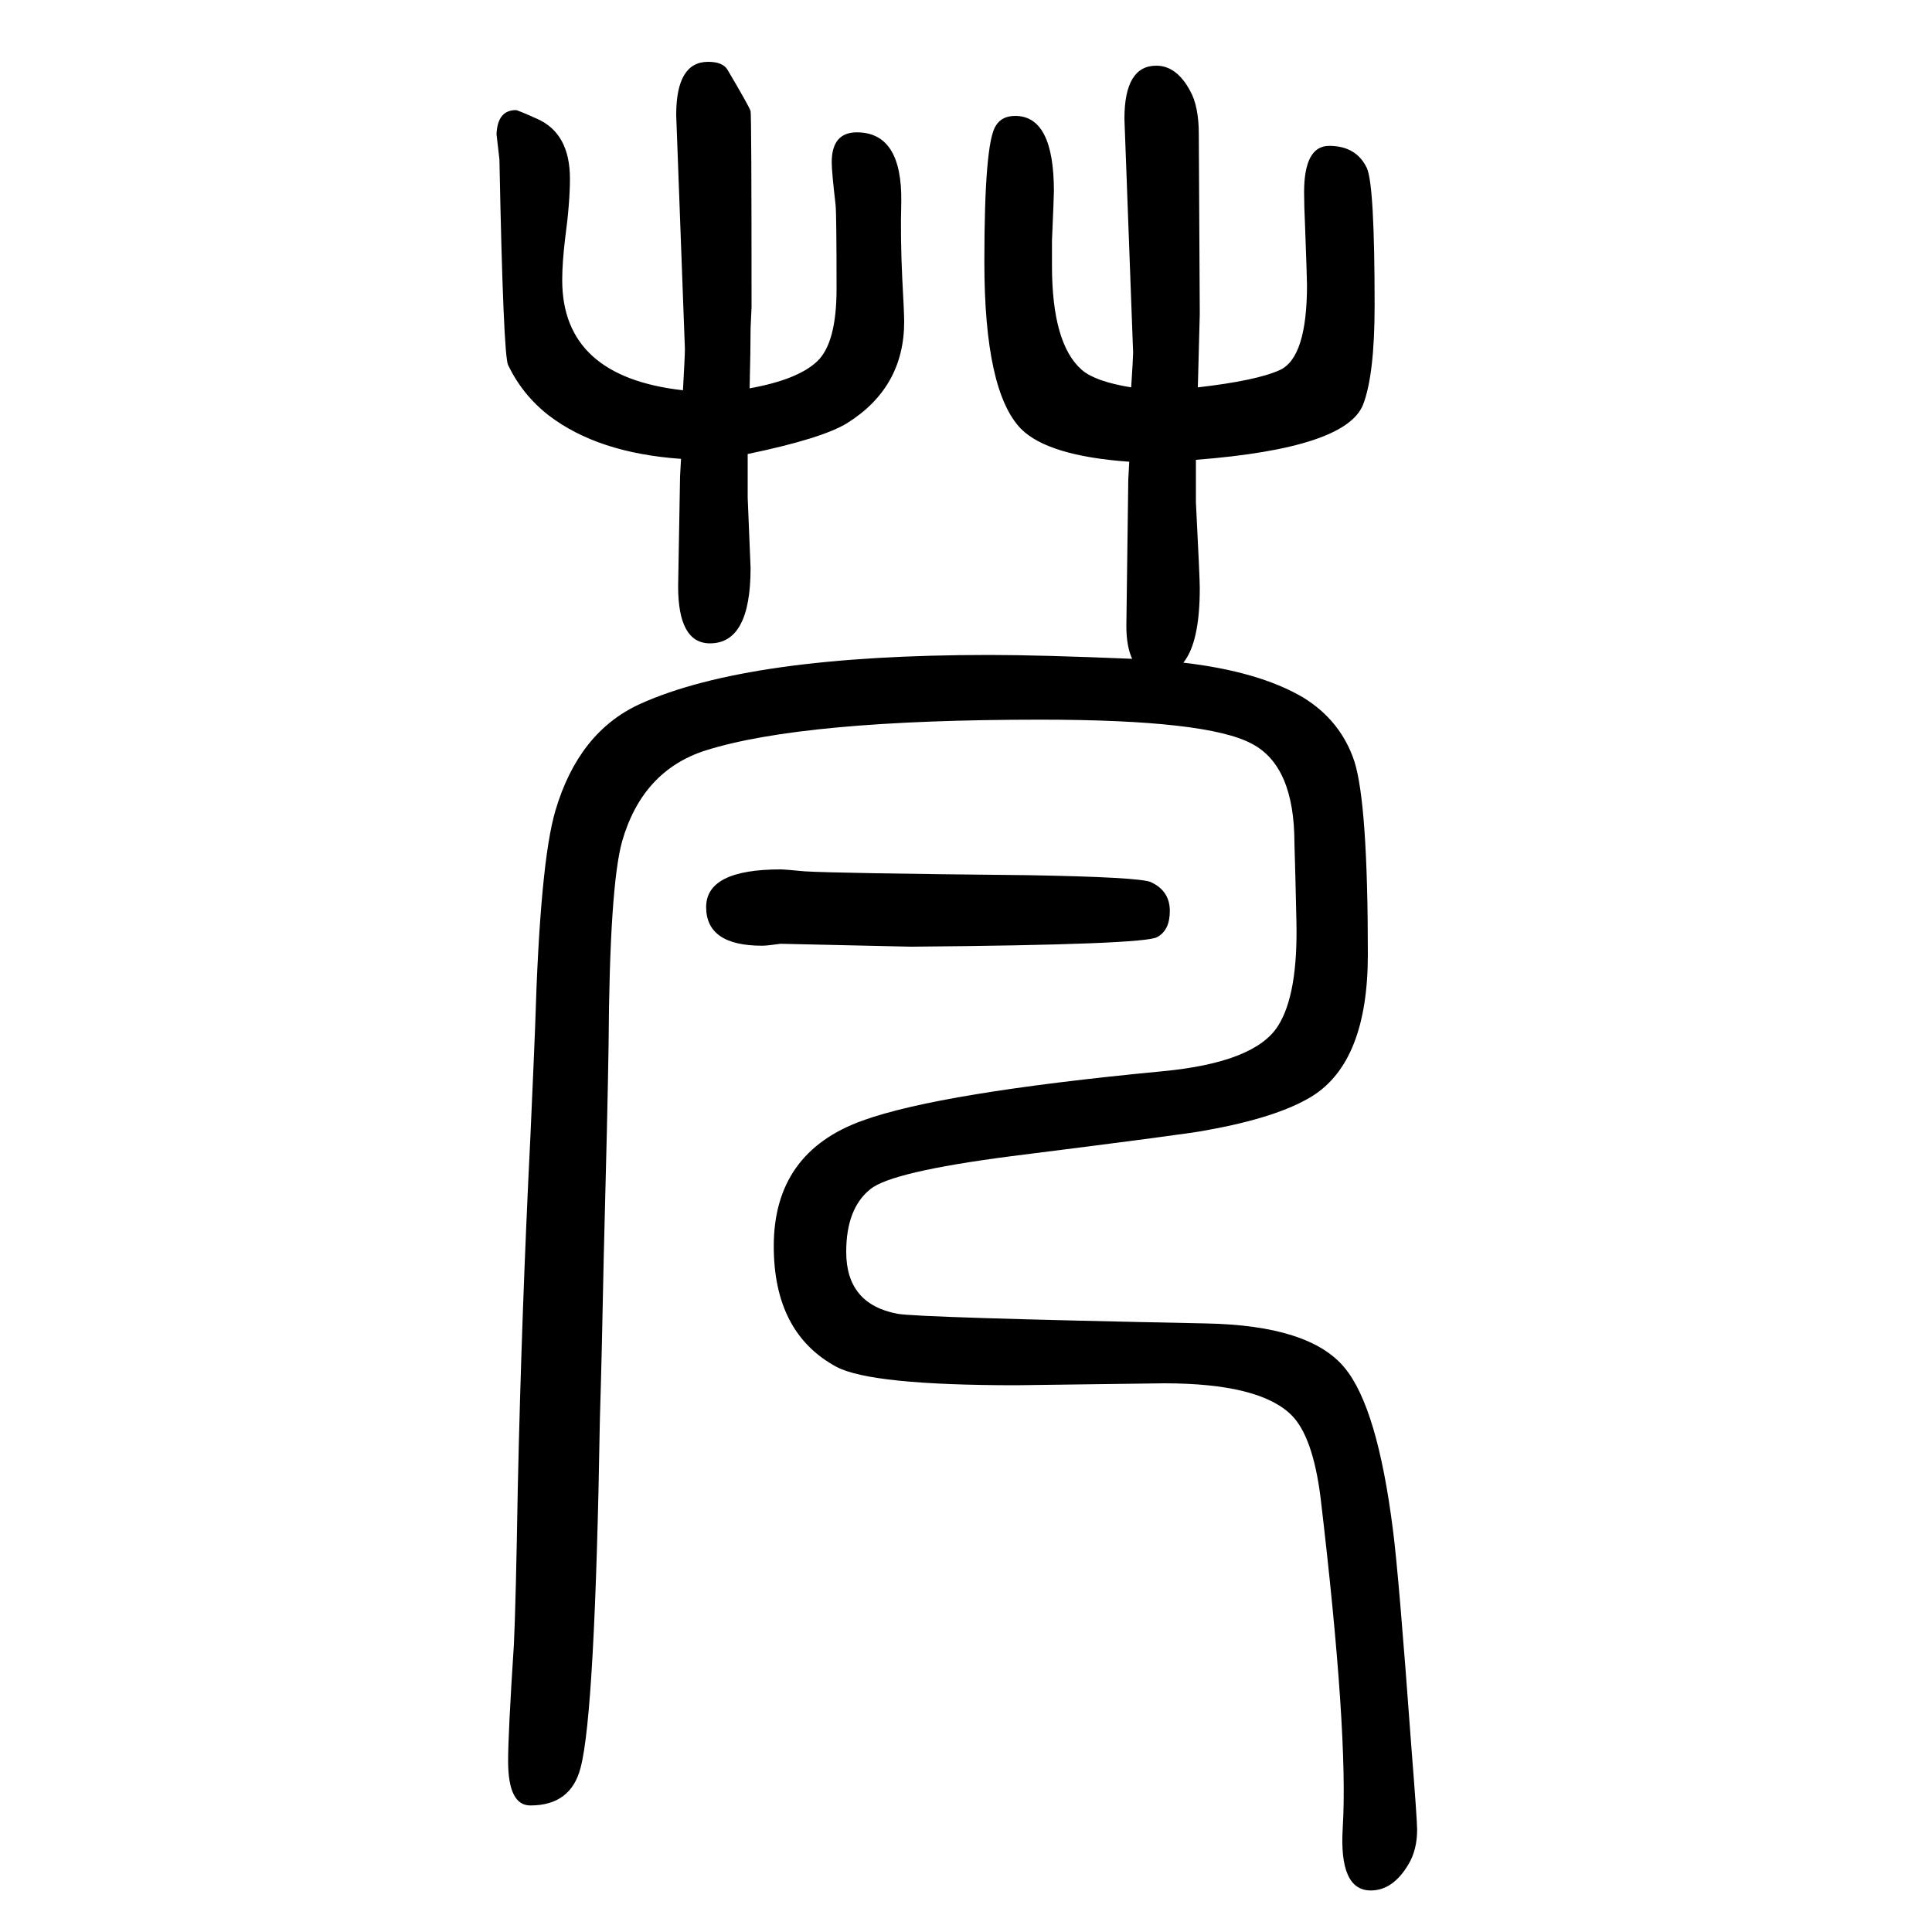 <svg xmlns="http://www.w3.org/2000/svg" xmlns:xlink="http://www.w3.org/1999/xlink" height="100" width="100" version="1.1"><path d="M1172 968q-6 13 -6 34l2 152l1 18q-84 6 -112 34q-38 39 -38 173q0 124 12 141q6 10 20 10q40 0 40 -78q0 -5 -2 -51v-26q0 -81 31 -108q14 -12 51 -18q2 31 2 36l-9 242q0 55 33 55q21 0 35 -26q9 -16 9 -45q0 -7 1 -186q-1 -39 -2 -76q61 7 85 18q28 13 28 88
q0 6 -2 61q-1 21 -1 35q0 48 26 48q28 0 39 -23q8 -18 8 -142q0 -72 -12 -103q-18 -45 -173 -57v-22v-22q4 -78 4 -89q0 -56 -17 -77q78 -9 124 -36q39 -24 53 -66q14 -44 14 -200q0 -111 -58 -147q-36 -22 -109 -35q-12 -3 -203 -27q-123 -16 -145 -34q-25 -20 -25 -65
q0 -54 53 -64q21 -4 319 -10q108 -2 144 -46q34 -41 50 -168q6 -46 19 -224q6 -76 6 -86q0 -21 -9 -36q-16 -27 -39 -27q-33 0 -29 65q6 97 -23 342q-8 63 -30 85q-33 33 -132 33l-153 -2q-150 0 -186 19q-65 35 -65 125q0 97 92 130q80 29 310 51q96 9 120 47q21 33 19 110
q-1 47 -2 79q0 80 -44 103q-46 25 -219 25q-246 0 -347 -32q-65 -21 -86 -94q-13 -47 -14 -211q-1 -67 -5 -219q-2 -103 -4 -168q-5 -305 -20 -361q-10 -39 -52 -39q-23 0 -23 46q0 29 6 121q2 42 4 161q4 183 13 363q4 89 5 116q5 169 21 223q24 81 87 110q112 51 362 51
q52 0 148 -4zM776 1248q50 9 70 28t20 75q0 76 -1 87q-4 34 -4 44q0 31 26 31q47 0 46 -72q-1 -37 1 -79q2 -36 2 -45q0 -68 -59 -105q-26 -16 -103 -32v-23v-22l3 -73q0 -78 -42 -78q-33 0 -33 59l2 114l1 18q-86 6 -137 45q-27 21 -42 52q-5 10 -9 213l-3 26q1 25 20 25
q2 0 22 -9q34 -15 34 -62q0 -25 -5 -62q-3 -25 -3 -43q0 -100 125 -114q2 35 2 43l-9 242q0 55 33 55q15 0 20 -8q23 -39 24 -43t1 -203q0 -2 -1 -22q0 -21 -1 -62zM808 673q-14 -2 -19 -2q-58 0 -58 40q0 39 77 39q4 0 25 -2q32 -2 232 -4q113 -2 126 -7q20 -9 20 -30
q0 -20 -13 -27q-12 -8 -255 -10z" style="" transform="scale(0.05 -0.05) translate(0 -1650)"/></svg>